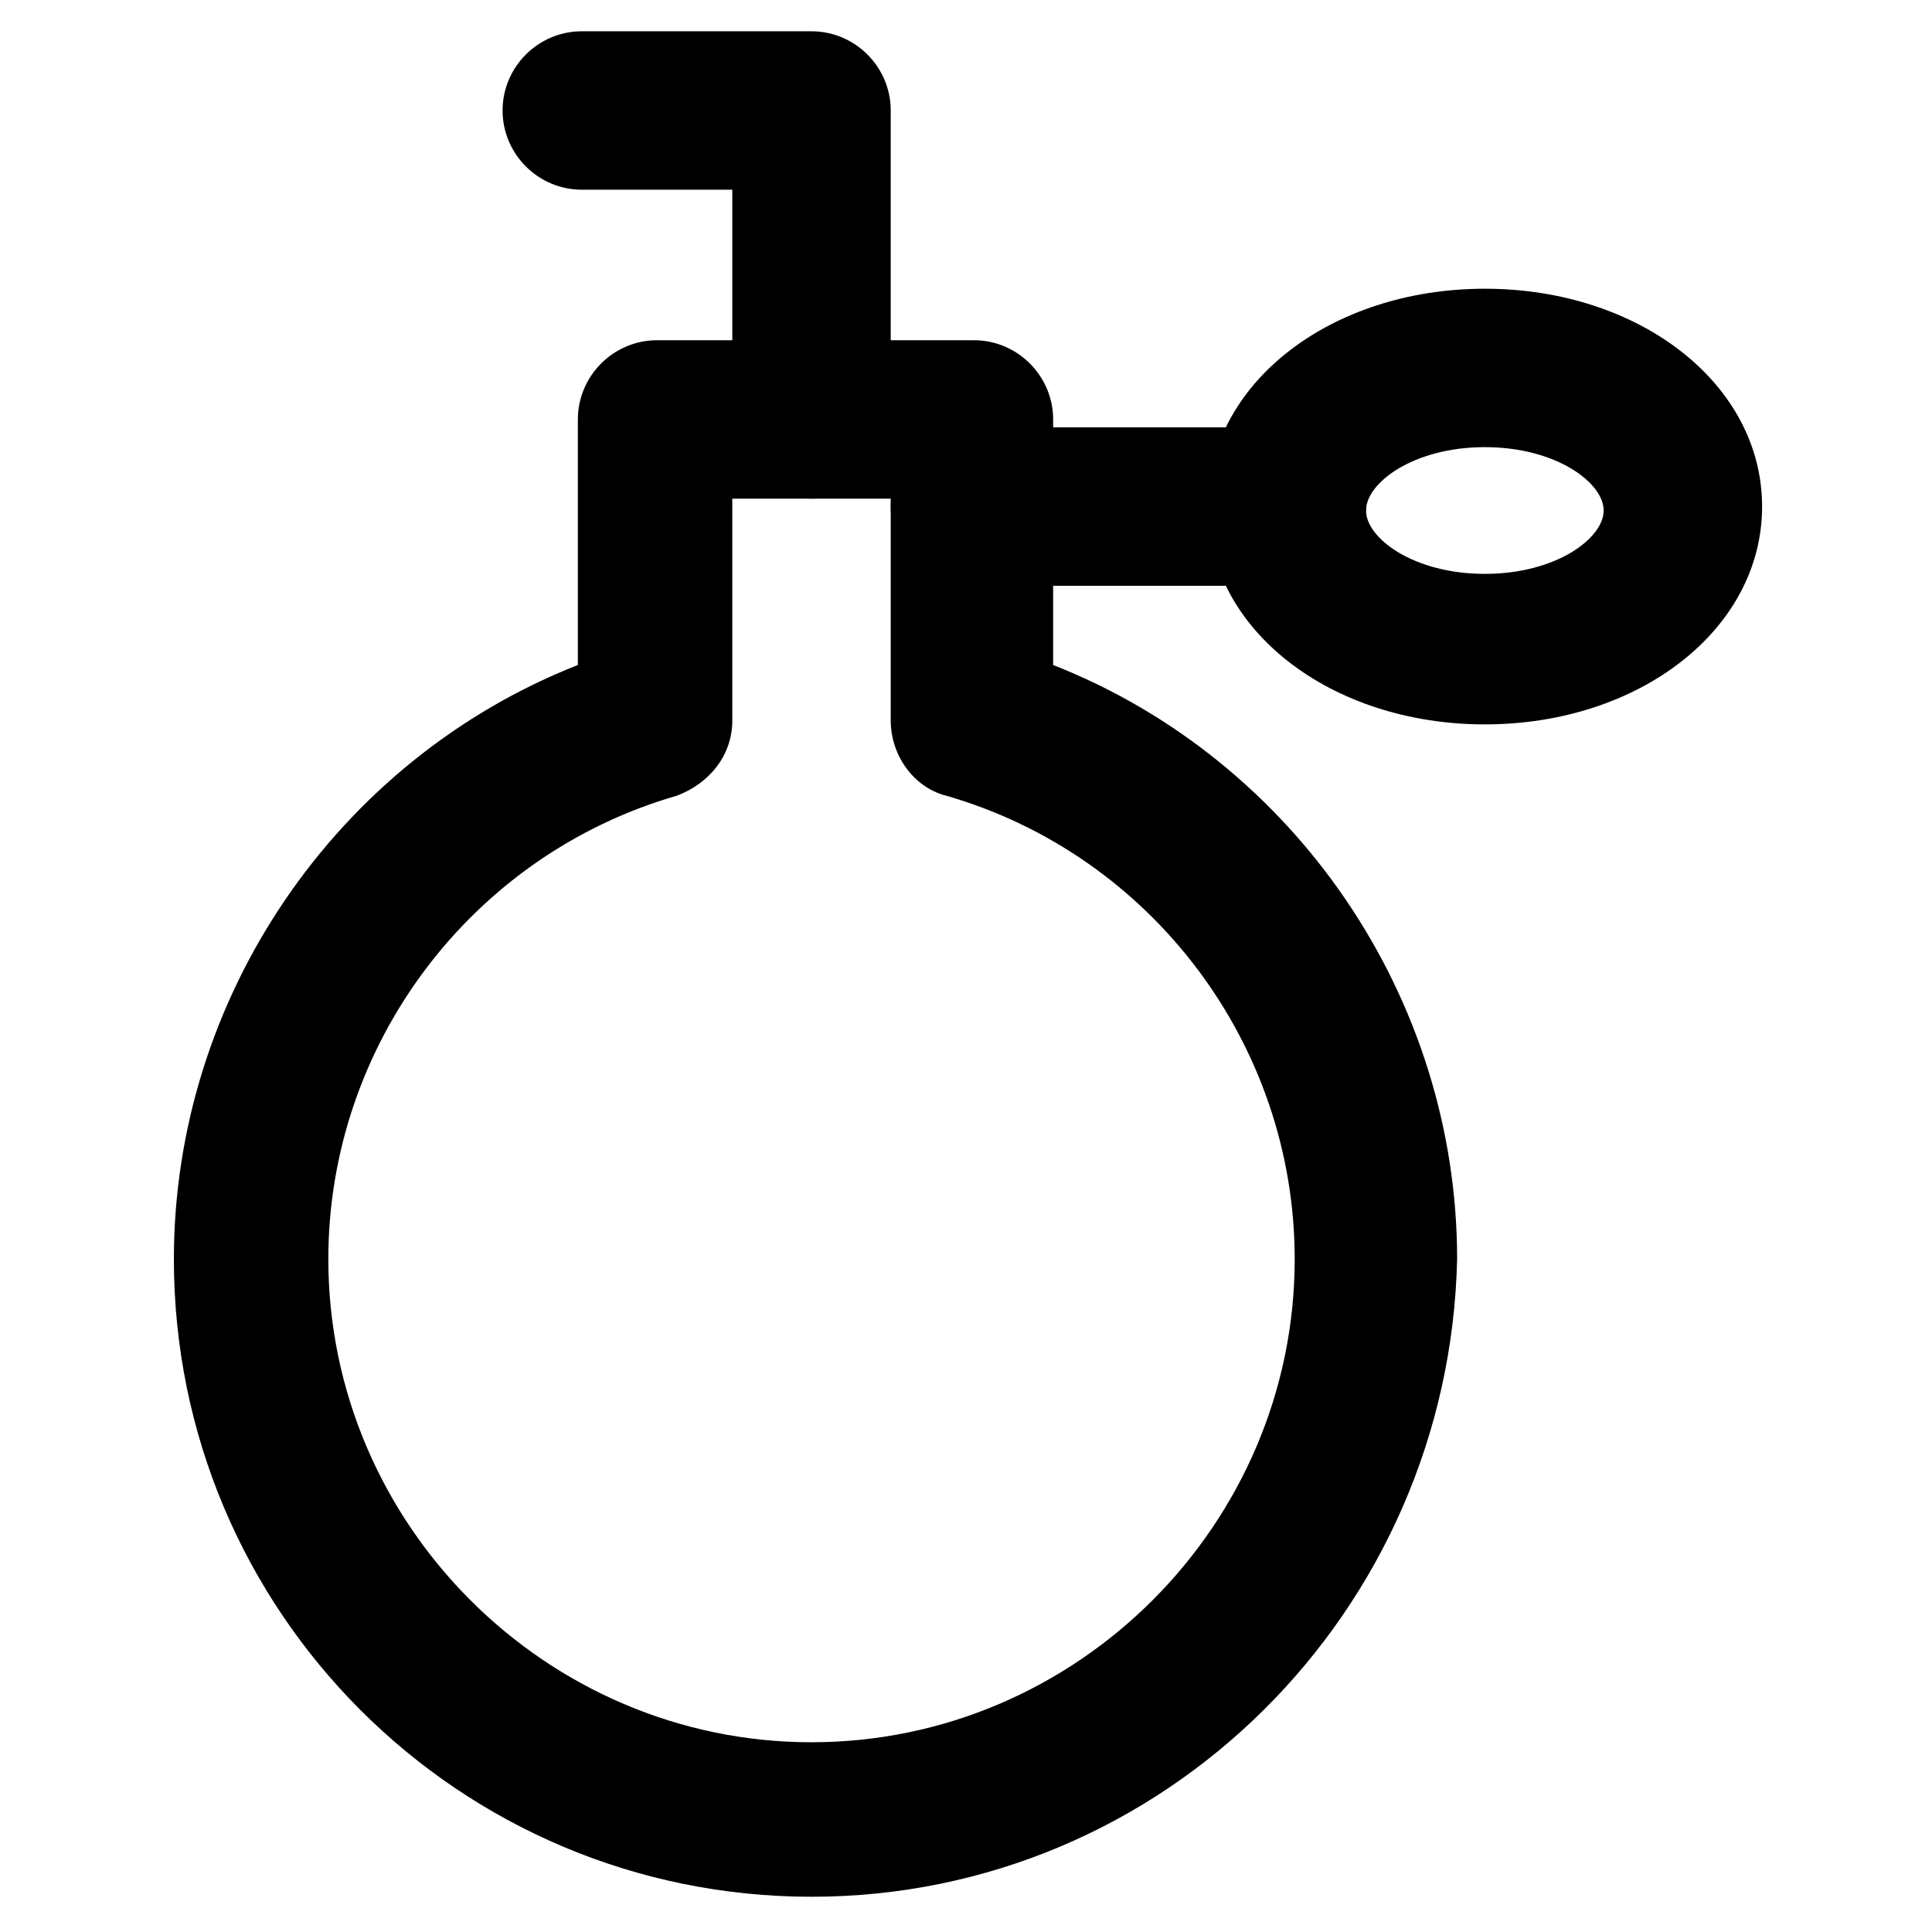 <?xml version="1.0" encoding="UTF-8"?>
<!-- Uploaded to: ICON Repo, www.svgrepo.com, Generator: ICON Repo Mixer Tools -->
<svg fill="#000000" width="800px" height="800px" version="1.1" viewBox="144 144 512 512" xmlns="http://www.w3.org/2000/svg">
 <g>
  <path d="m359.06 646.66c-93.414 0-168.98-75.574-168.98-168.99 0-69.273 43.035-132.25 107.06-157.44v-65.074c0-11.547 9.445-20.992 20.992-20.992h83.969c11.547 0 20.992 9.445 20.992 20.992v65.074c64.027 25.191 107.06 88.168 107.06 157.44-2.098 93.414-77.668 168.99-171.09 168.99zm-20.992-370.51v58.777c0 9.445-6.297 16.793-14.695 19.941-54.578 15.742-92.363 66.125-92.363 122.8 0 70.324 57.727 128.05 128.05 128.05s128.05-57.727 128.05-128.05c0-56.68-37.785-107.06-92.363-122.8-8.398-2.098-14.695-10.496-14.695-19.941v-58.777z"/>
  <path d="m359.06 276.14c-11.547 0-20.992-9.445-20.992-20.992v-60.875h-39.887c-11.547 0-20.992-9.445-20.992-20.992s9.445-20.992 20.992-20.992h60.879c11.547 0 20.992 9.445 20.992 20.992v81.867c-1.047 11.547-9.445 20.992-20.992 20.992z"/>
  <path d="m485.02 299.24h-83.969c-11.547 0-20.992-9.445-20.992-20.992s9.445-20.992 20.992-20.992h83.969c11.547 0 20.992 9.445 20.992 20.992 0 11.543-9.445 20.992-20.992 20.992z"/>
  <path d="m537.5 335.97c-40.934 0-73.473-25.191-73.473-57.727 0-32.539 32.539-57.727 73.473-57.727s73.473 25.191 73.473 57.727-32.539 57.727-73.473 57.727zm0-73.473c-18.895 0-31.488 9.445-31.488 16.793 0 7.348 12.594 16.793 31.488 16.793 18.895 0 31.488-9.445 31.488-16.793 0-7.348-12.594-16.793-31.488-16.793z"/>
 </g>
</svg>